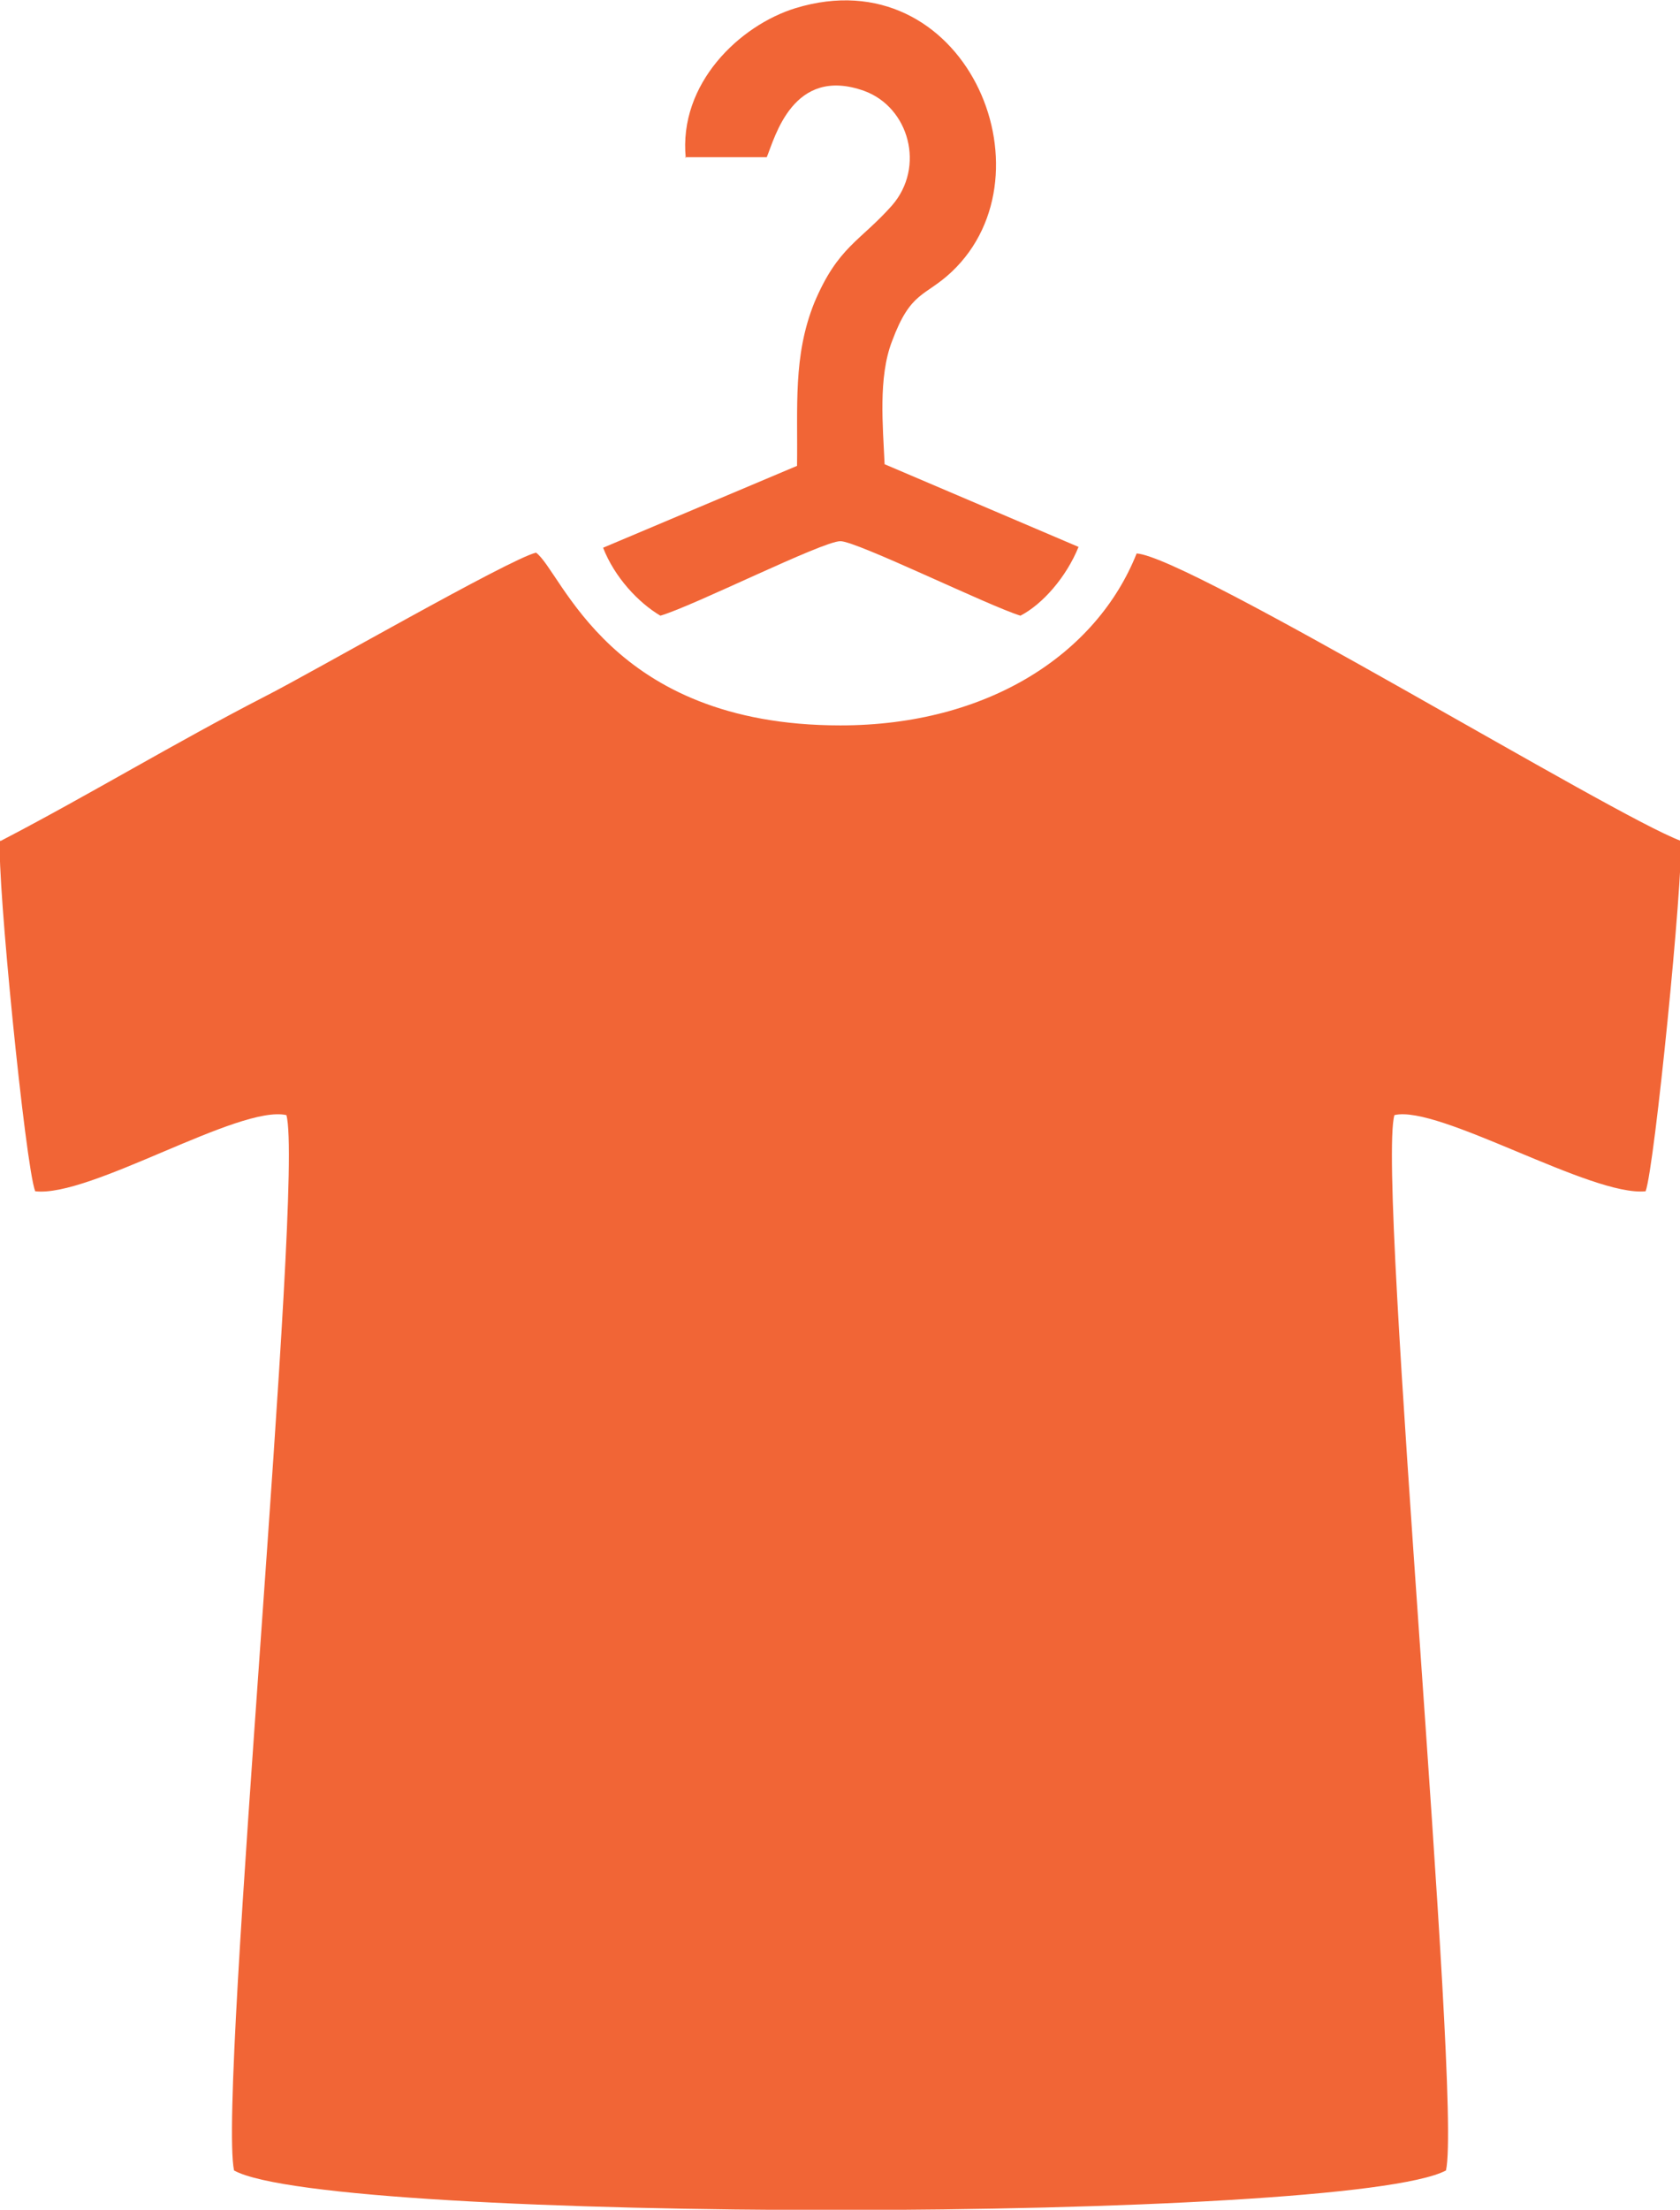 <?xml version="1.0" encoding="UTF-8"?>
<svg id="Layer_2" xmlns="http://www.w3.org/2000/svg" viewBox="0 0 20.53 26.99">
  <defs>
    <style>
      .cls-1 {
        fill: #f16536;
        fill-rule: evenodd;
      }
    </style>
  </defs>
  <g id="Layer_1-2" data-name="Layer_1">
    <g>
      <path class="cls-1" d="M0,10.28c-.04.44.31,3.96.43,4.27.67.08,2.49-1.06,3.07-.93.22.8-.84,11.93-.64,12.89,1.17.65,13.6.64,14.81,0,.2-.87-.85-12.11-.63-12.89.54-.13,2.41,1,3.07.93.11-.3.46-3.82.43-4.28-.82-.3-6.01-3.47-6.65-3.51-.49,1.23-1.82,2.1-3.62,2.1-2.83,0-3.4-1.88-3.72-2.11-.33.08-2.73,1.46-3.3,1.75-1.11.57-2.18,1.22-3.24,1.77H0Z"/>
      <path class="cls-1" d="M8.37,1.92h1c.1-.24.32-1.12,1.19-.81.55.2.75.93.34,1.4-.39.44-.66.5-.95,1.19-.26.65-.2,1.26-.21,1.99l-2.37,1c.14.36.43.67.7.83.41-.12,1.98-.91,2.2-.91.2,0,1.81.79,2.2.91.27-.14.56-.47.71-.84l-2.37-1.01c-.02-.46-.08-1.06.09-1.5.23-.62.4-.54.73-.85,1.28-1.21.15-3.85-1.91-3.22-.68.21-1.43.92-1.34,1.83h0Z"/>
    </g>
  </g>
</svg>